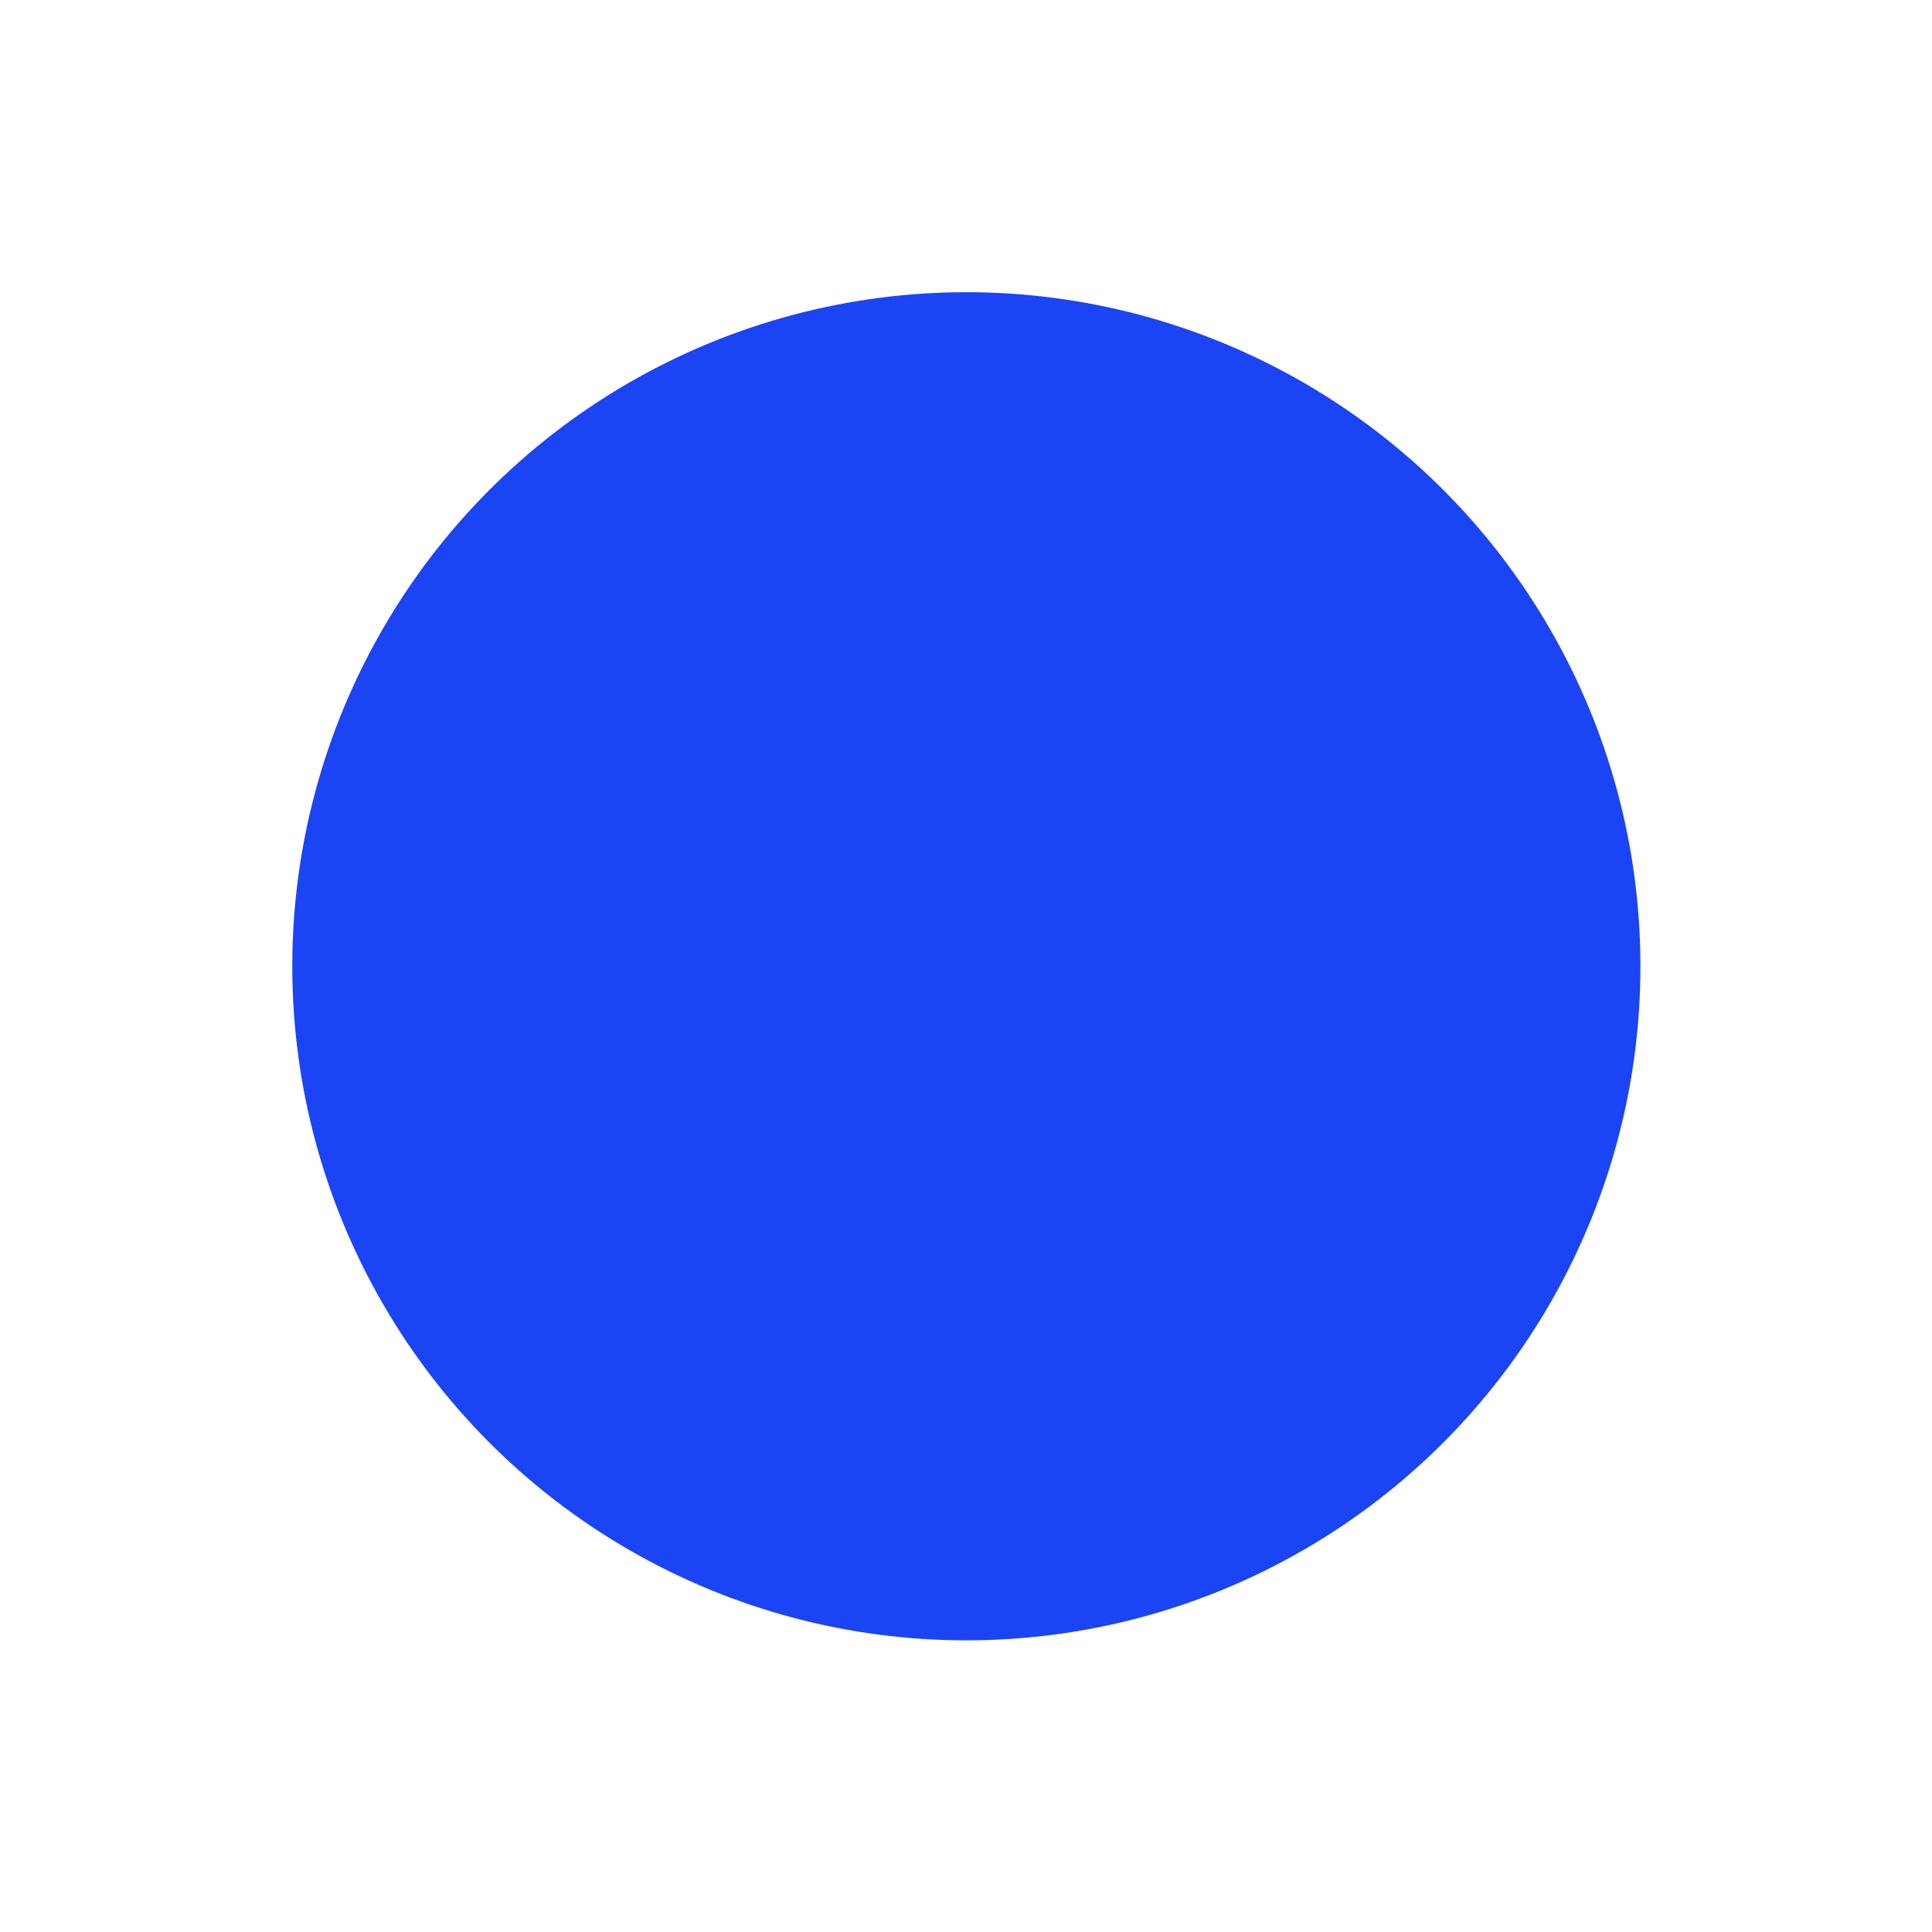 <?xml version="1.0" encoding="UTF-8"?> <svg xmlns="http://www.w3.org/2000/svg" width="1586" height="1586" viewBox="0 0 1586 1586" fill="none"><g filter="url(#filter0_f_1843_3651)"><circle cx="793.289" cy="793.22" r="553.349" fill="#1B44F5"></circle></g><defs><filter id="filter0_f_1843_3651" x="0.639" y="0.571" width="1585.3" height="1585.3" filterUnits="userSpaceOnUse" color-interpolation-filters="sRGB"><feFlood flood-opacity="0" result="BackgroundImageFix"></feFlood><feBlend mode="normal" in="SourceGraphic" in2="BackgroundImageFix" result="shape"></feBlend><feGaussianBlur stdDeviation="119.65" result="effect1_foregroundBlur_1843_3651"></feGaussianBlur></filter></defs></svg> 